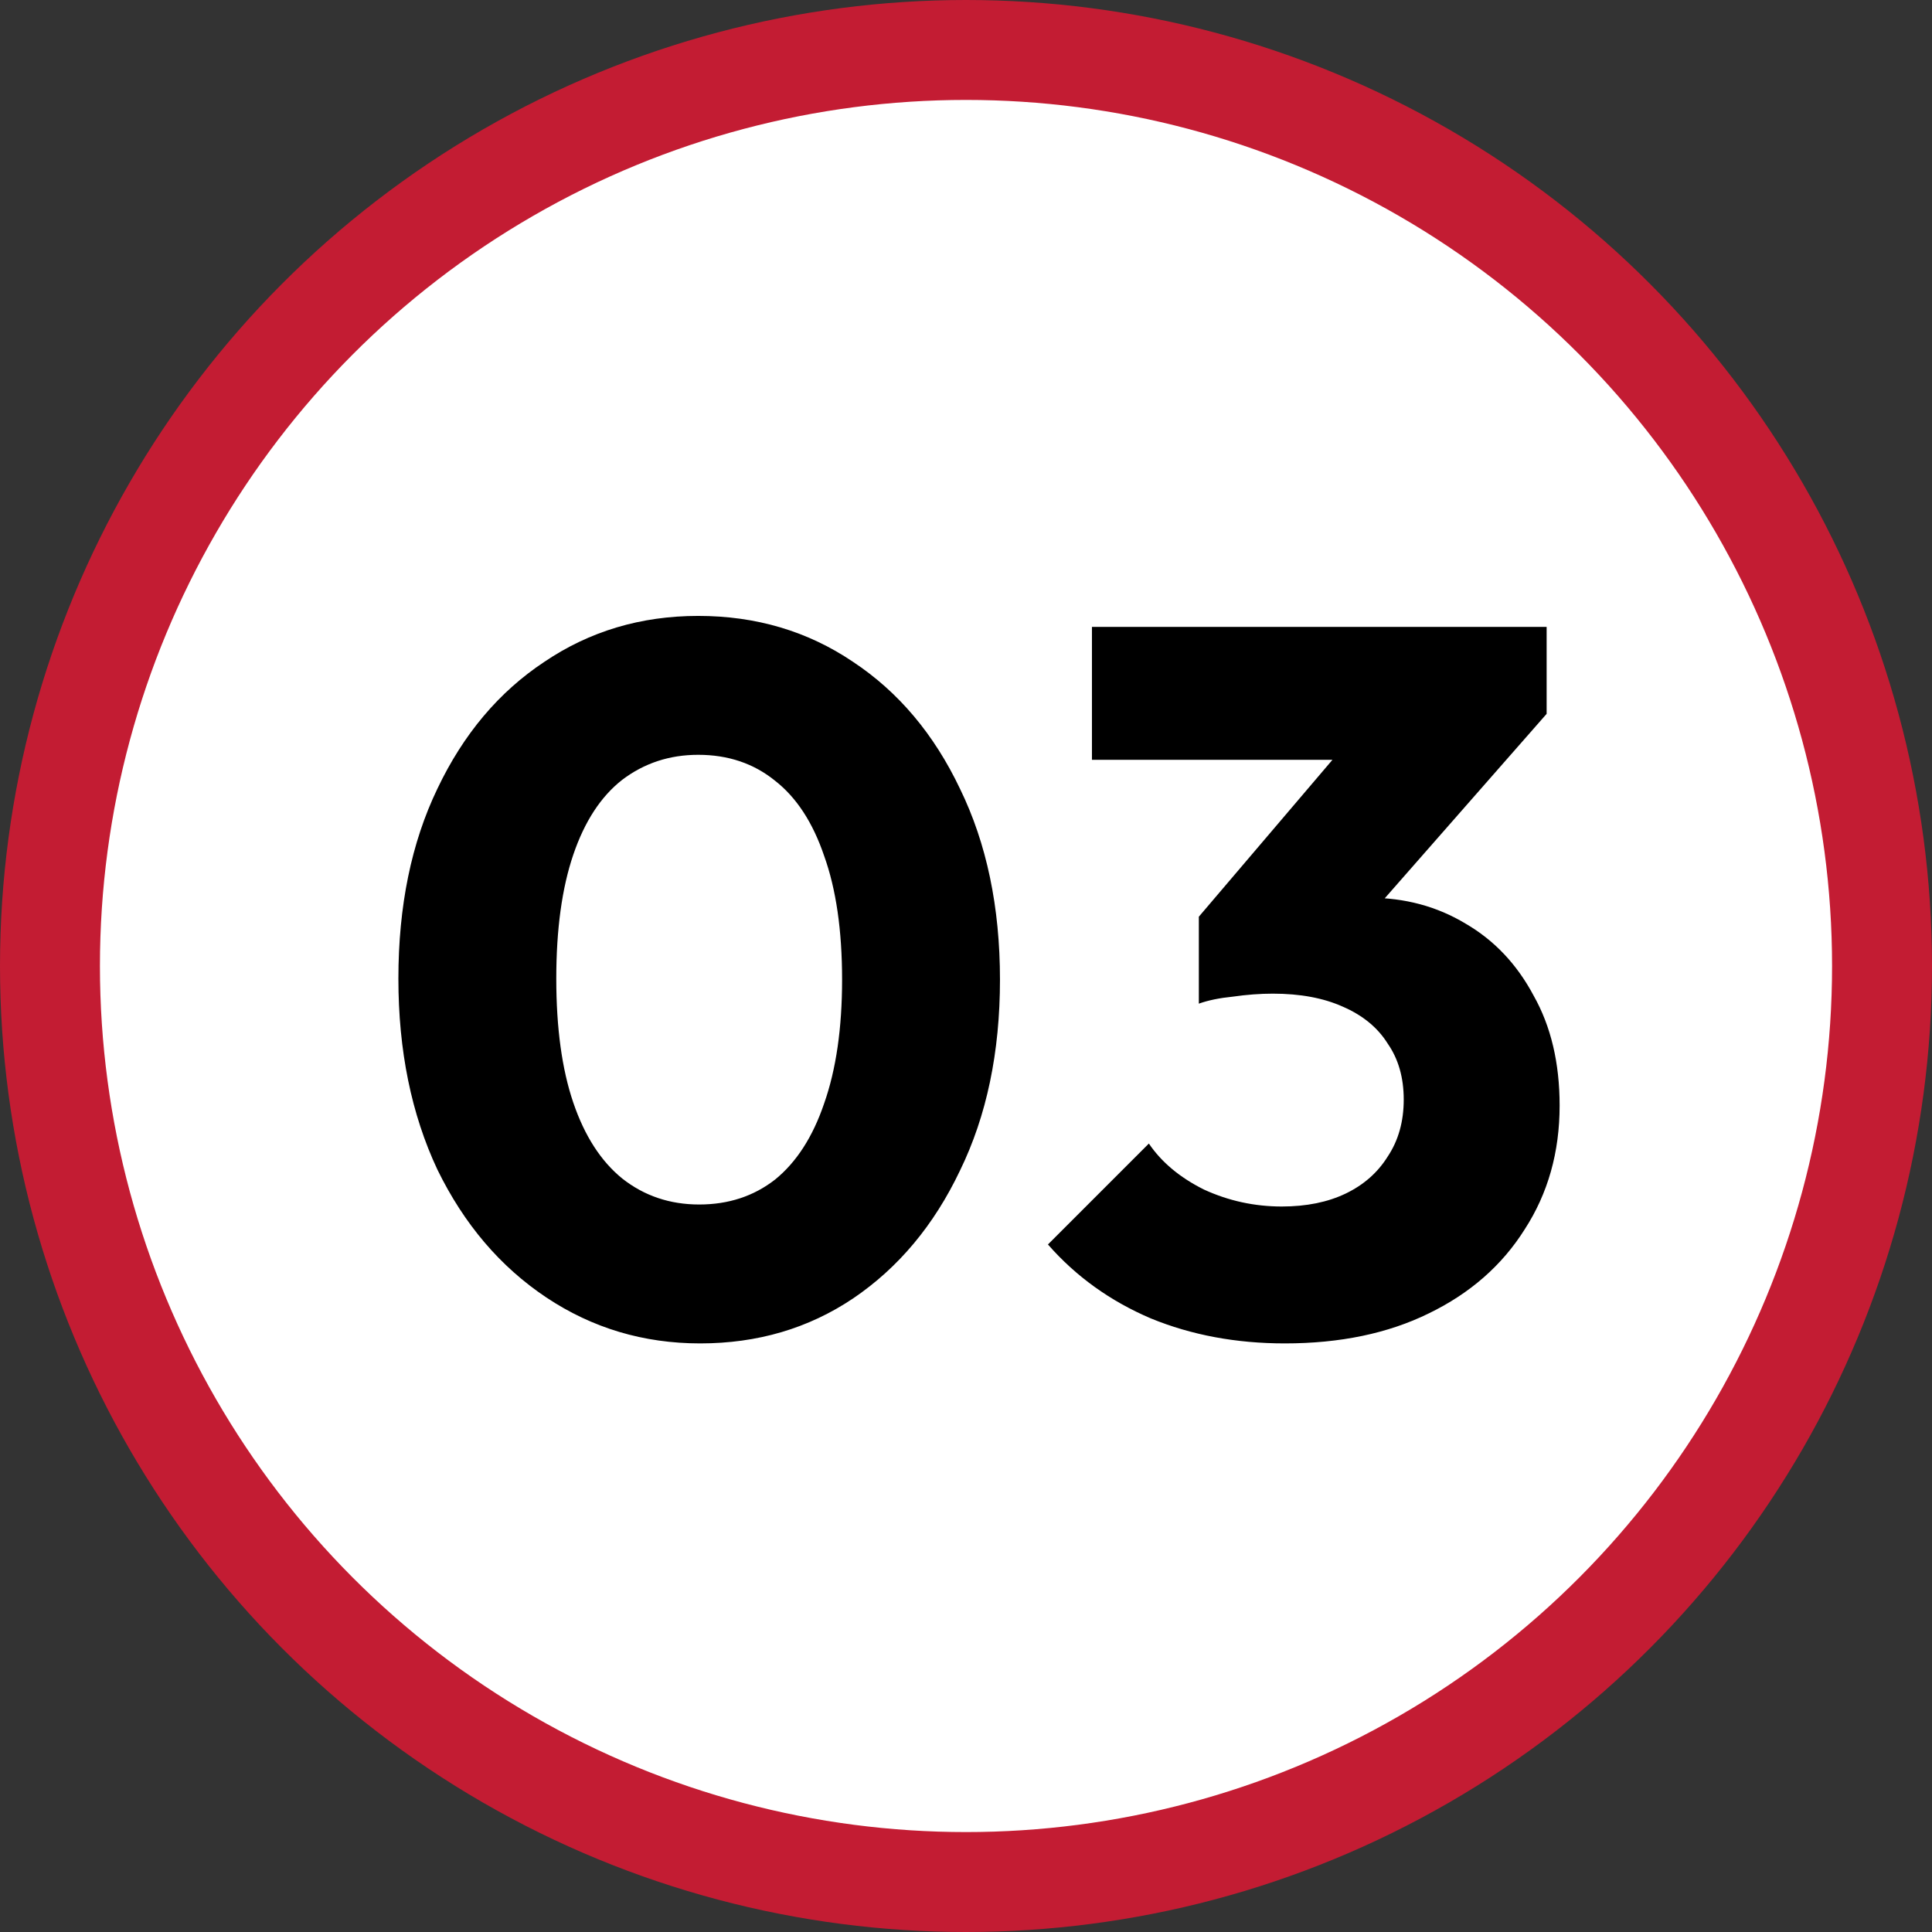 <svg width="58" height="58" viewBox="0 0 58 58" fill="none" xmlns="http://www.w3.org/2000/svg">
<rect x="0" y="0" width="58" height="58" fill="#333333" stroke="none"/>
<circle cx="29" cy="29" r="27.5" fill="white" stroke="#C31C33" stroke-width="3"/>
<path d="M21.02 40.33C19.32 40.33 17.78 39.87 16.4 38.95C15.02 38.03 13.93 36.75 13.13 35.11C12.35 33.45 11.96 31.54 11.96 29.38C11.96 27.2 12.35 25.3 13.13 23.68C13.91 22.04 14.98 20.77 16.34 19.87C17.7 18.95 19.24 18.49 20.96 18.49C22.7 18.49 24.25 18.95 25.61 19.87C26.97 20.77 28.04 22.04 28.82 23.68C29.62 25.32 30.02 27.23 30.02 29.41C30.02 31.59 29.62 33.5 28.82 35.14C28.04 36.78 26.97 38.06 25.61 38.98C24.27 39.88 22.74 40.33 21.02 40.33ZM20.99 36.16C21.87 36.16 22.63 35.91 23.27 35.41C23.91 34.89 24.4 34.13 24.74 33.13C25.1 32.11 25.28 30.87 25.28 29.41C25.28 27.93 25.1 26.69 24.74 25.69C24.4 24.69 23.91 23.94 23.27 23.44C22.63 22.92 21.86 22.66 20.96 22.66C20.1 22.66 19.34 22.91 18.68 23.41C18.04 23.91 17.55 24.66 17.21 25.66C16.87 26.66 16.7 27.9 16.7 29.38C16.7 30.86 16.87 32.1 17.21 33.1C17.55 34.1 18.04 34.86 18.68 35.38C19.34 35.9 20.11 36.16 20.99 36.16ZM38.571 40.33C37.111 40.33 35.77 40.08 34.55 39.58C33.331 39.06 32.3 38.32 31.46 37.36L34.49 34.33C34.87 34.89 35.42 35.35 36.141 35.71C36.88 36.05 37.66 36.22 38.48 36.22C39.221 36.22 39.861 36.09 40.401 35.83C40.941 35.57 41.361 35.2 41.66 34.72C41.98 34.24 42.141 33.67 42.141 33.01C42.141 32.35 41.98 31.79 41.66 31.33C41.361 30.85 40.91 30.48 40.31 30.22C39.73 29.96 39.031 29.83 38.211 29.83C37.831 29.83 37.431 29.86 37.011 29.92C36.611 29.96 36.27 30.03 35.99 30.13L38.06 27.52C38.62 27.36 39.151 27.23 39.651 27.13C40.17 27.01 40.651 26.95 41.09 26.95C42.17 26.95 43.141 27.21 44.001 27.73C44.861 28.23 45.541 28.95 46.041 29.89C46.56 30.81 46.821 31.91 46.821 33.19C46.821 34.59 46.471 35.83 45.77 36.91C45.09 37.99 44.13 38.83 42.891 39.43C41.67 40.03 40.23 40.33 38.571 40.33ZM35.99 30.13V27.52L41.151 21.46L46.431 21.43L41.06 27.55L35.99 30.13ZM32.781 22.81V18.82H46.431V21.43L42.74 22.81H32.781Z" fill="black"/>
</svg>
